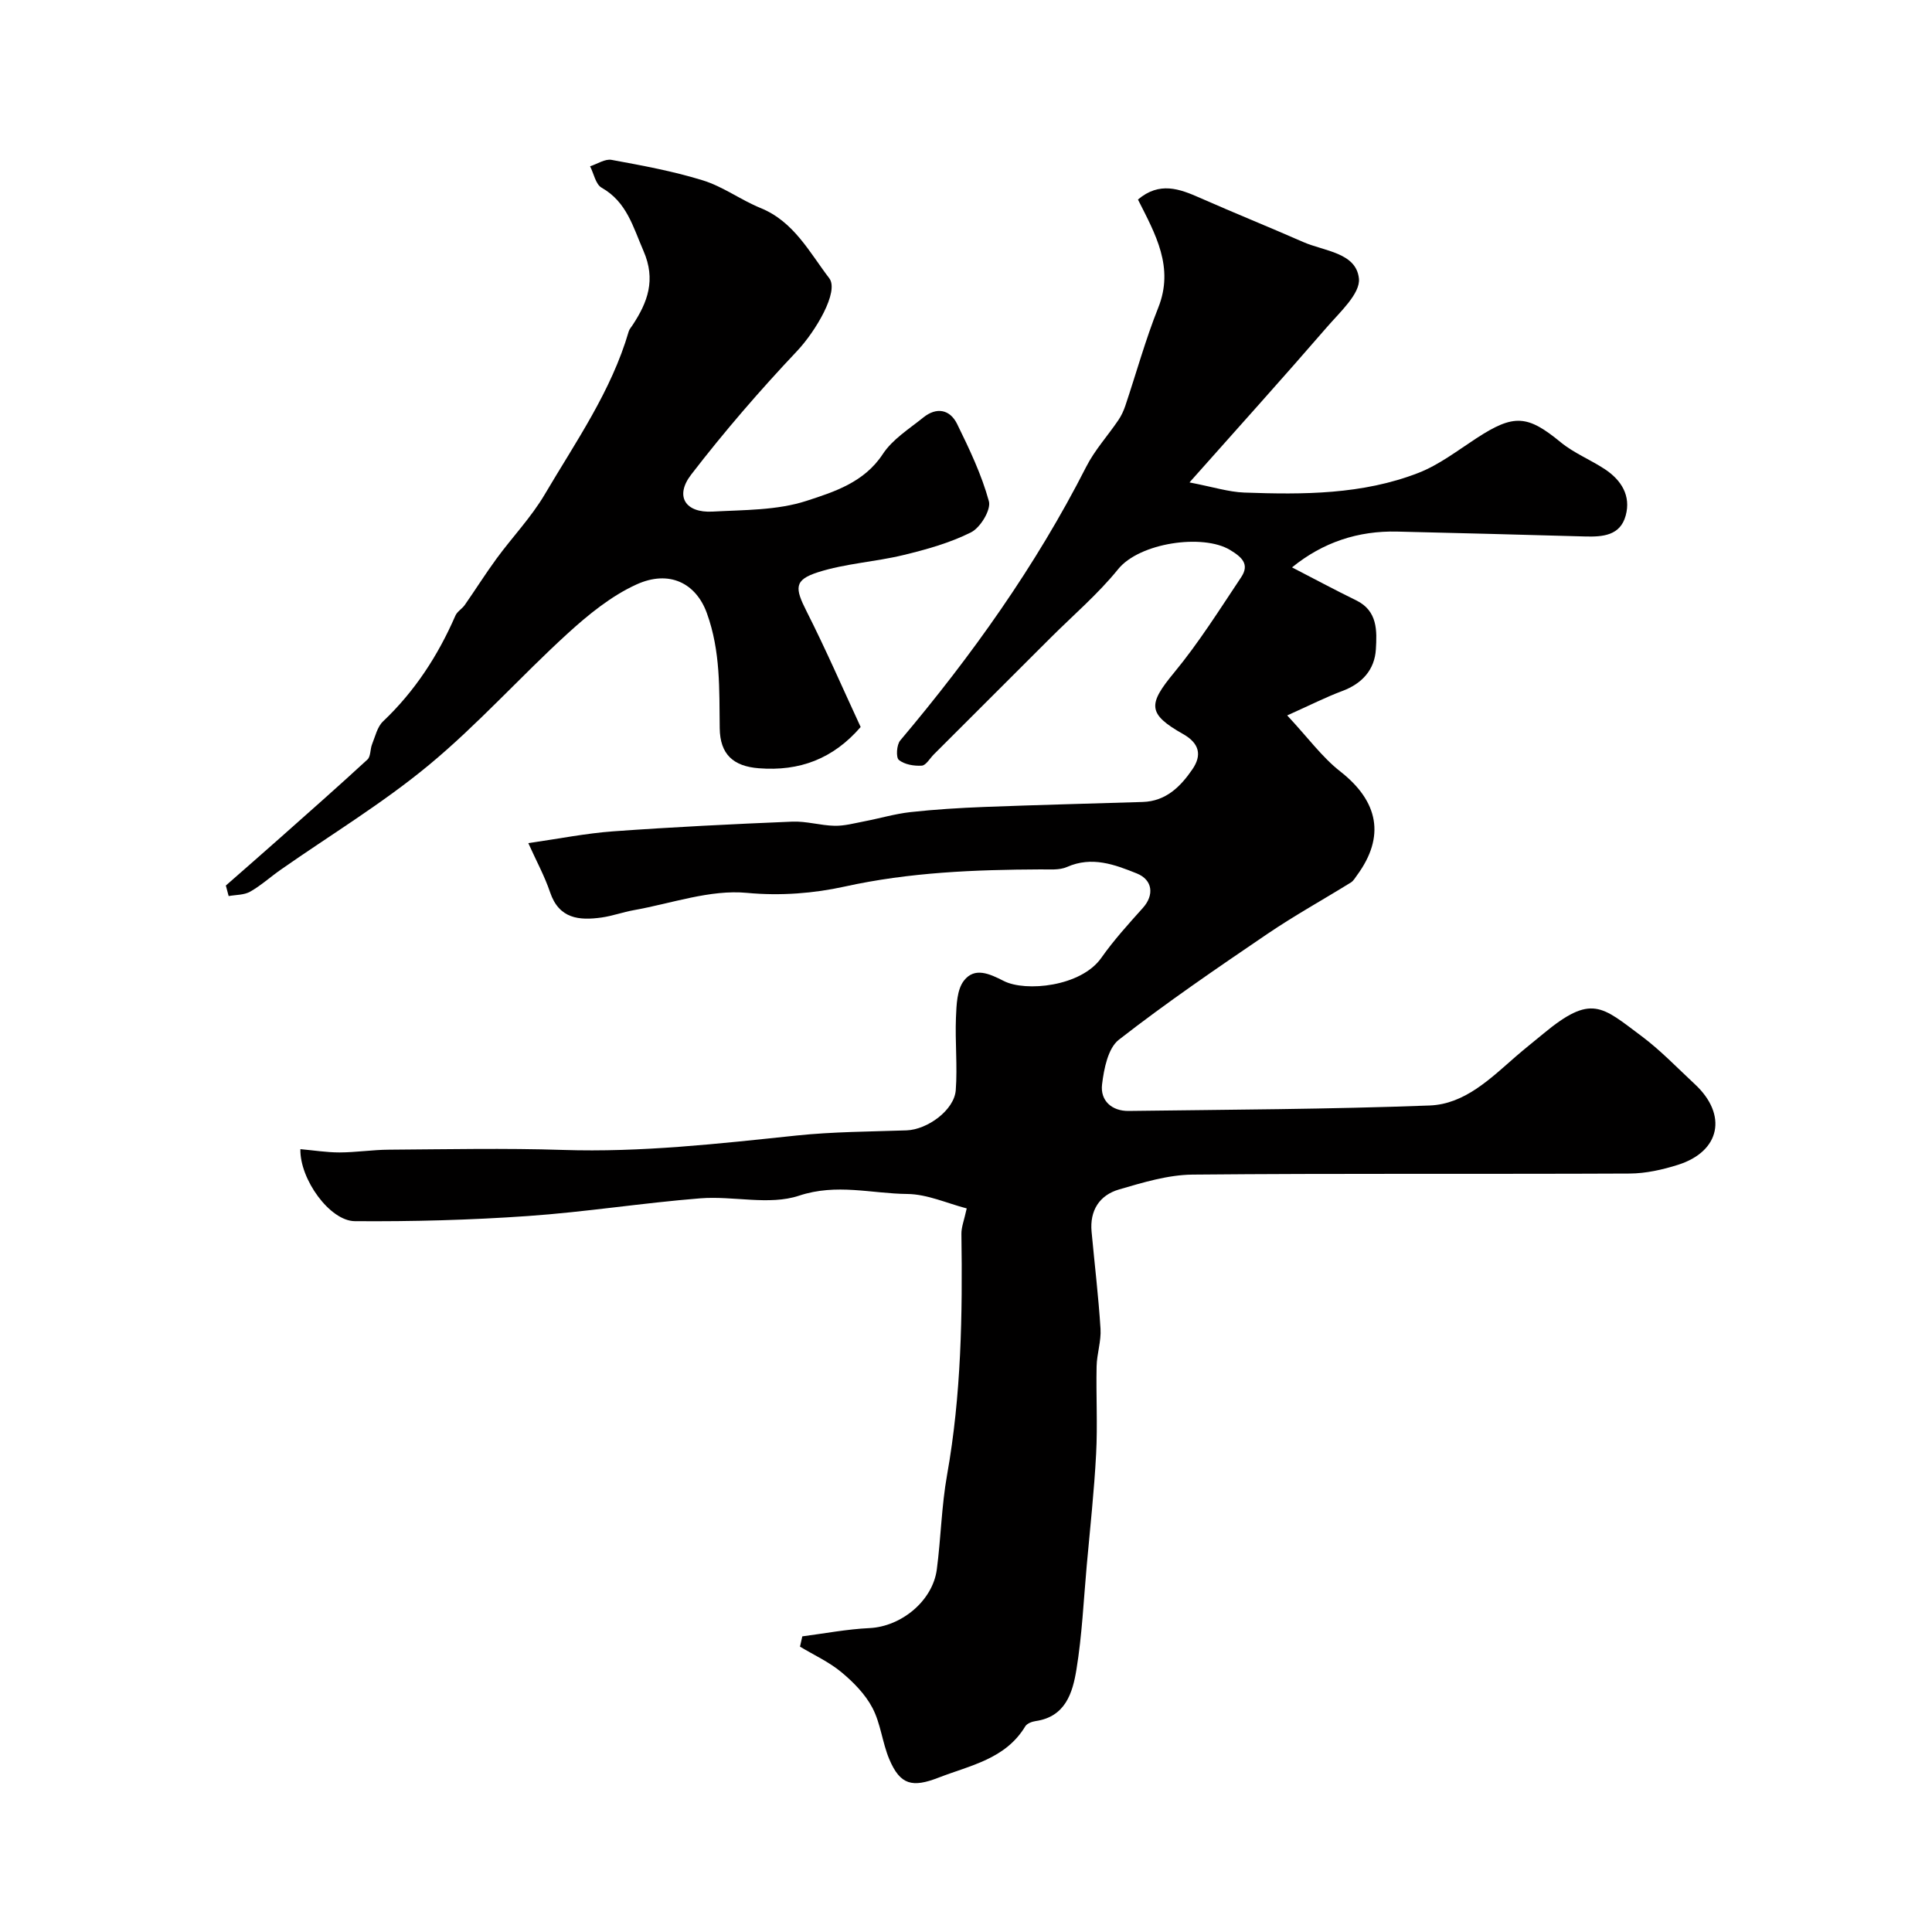 <svg enable-background="new 0 0 400 400" viewBox="0 0 400 400" xmlns="http://www.w3.org/2000/svg"><path d="m166.11 338.79c4.63-.6 9.25-1.49 13.9-1.71 6.56-.31 13.09-5.6 13.95-12.16.85-6.5.97-13.11 2.12-19.55 2.95-16.54 3.21-33.19 2.97-49.9-.02-1.42.57-2.84 1.1-5.28-4.06-1.05-8.17-2.95-12.3-2.99-7.42-.07-14.62-2.24-22.44.36-6.18 2.05-13.61 0-20.42.54-11.94.95-23.81 2.84-35.75 3.67-11.9.83-23.86 1.15-35.78 1.06-5.16-.04-11.4-8.66-11.27-14.91 2.72.24 5.41.68 8.11.68 3.41-.01 6.81-.55 10.22-.57 12-.08 24.01-.34 36 .05 16.24.53 32.28-1.29 48.37-2.98 7.55-.79 15.19-.81 22.8-1.07 4.32-.15 9.88-4.19 10.19-8.32.37-4.98-.16-10.03.04-15.03.11-2.62.2-5.8 1.66-7.66 2.21-2.83 5.24-1.45 8.26.09 4.49 2.28 15.97 1.18 20.17-4.79 2.58-3.67 5.63-7.02 8.63-10.37 2.35-2.63 2.03-5.78-1.27-7.11-4.63-1.86-9.31-3.62-14.47-1.34-1.57.69-3.57.49-5.38.5-13.67.06-27.18.58-40.72 3.57-6.23 1.37-13.14 1.95-20.14 1.29-7.63-.73-15.62 2.19-23.44 3.58-2.24.4-4.42 1.2-6.66 1.52-4.66.65-8.81.28-10.67-5.22-1.13-3.35-2.85-6.49-4.51-10.18 6.35-.91 11.93-2.03 17.56-2.44 12.35-.89 24.73-1.5 37.1-2.01 2.9-.12 5.83.8 8.76.86 2.04.04 4.11-.53 6.14-.92 3.19-.61 6.33-1.55 9.54-1.91 5.08-.56 10.19-.87 15.3-1.07 10.93-.42 21.87-.69 32.8-1.03 4.81-.15 7.83-3.17 10.29-6.76 2.01-2.93 1.47-5.38-1.92-7.3-7.41-4.19-7.28-6.16-1.88-12.7 5.12-6.2 9.43-13.07 13.9-19.77 1.78-2.67.2-4.14-2.32-5.66-5.61-3.37-18.72-1.5-23.16 4-4.15 5.13-9.26 9.49-13.96 14.18-8.06 8.06-16.13 16.12-24.2 24.17-.82.82-1.62 2.27-2.49 2.32-1.6.1-3.57-.23-4.74-1.18-.63-.51-.47-3.14.28-4.03 14.81-17.56 28.06-36.14 38.51-56.67 1.75-3.45 4.46-6.41 6.65-9.65.62-.91 1.1-1.95 1.45-2.99 2.27-6.77 4.17-13.68 6.81-20.29 3.35-8.38-.58-15.23-4.2-22.4 4.46-3.76 8.58-2.23 12.83-.35 7.09 3.13 14.29 6.03 21.39 9.15 4.36 1.91 10.97 2.18 11.53 7.56.32 3.12-3.97 6.98-6.66 10.1-8.97 10.37-18.15 20.55-28.42 32.11 4.89.94 8.1 1.98 11.34 2.1 12.21.44 24.47.43 36.05-4.07 4.29-1.67 8.11-4.63 12.03-7.18 7.75-5.06 10.56-4.82 17.43.83 2.74 2.25 6.18 3.62 9.16 5.59 3.4 2.25 5.43 5.49 4.3 9.6-1.13 4.15-4.75 4.42-8.4 4.32-12.95-.37-25.91-.7-38.86-1.01-8.14-.2-15.42 2.21-21.82 7.41 4.51 2.33 8.87 4.67 13.31 6.84 4.45 2.18 4.27 6.35 4.05 10.12-.25 4.21-2.82 7.09-6.94 8.63-3.41 1.27-6.66 2.93-11.42 5.06 4.34 4.65 7.24 8.67 10.99 11.6 7.92 6.2 9.35 13.48 3.47 21.49-.39.53-.74 1.16-1.26 1.49-5.78 3.58-11.75 6.88-17.37 10.7-10.39 7.06-20.78 14.15-30.69 21.87-2.24 1.75-3.08 6.01-3.47 9.24-.41 3.36 2.01 5.55 5.52 5.5 20.77-.27 41.55-.35 62.3-1.13 7.23-.27 12.54-5.53 17.81-10.12 1.86-1.62 3.8-3.14 5.69-4.71 10.02-8.33 12.12-5.69 20.39.48 3.95 2.95 7.4 6.58 11.03 9.95 6.8 6.32 5.28 13.9-3.49 16.68-3.22 1.02-6.67 1.79-10.02 1.81-30.17.14-60.33-.06-90.5.22-5.09.05-10.26 1.63-15.23 3.08-4.04 1.18-6.08 4.36-5.67 8.75.62 6.7 1.43 13.39 1.85 20.1.16 2.57-.76 5.18-.81 7.78-.13 6.03.22 12.08-.1 18.1-.4 7.71-1.25 15.39-1.94 23.08-.65 7.21-.97 14.48-2.14 21.61-.78 4.77-2.26 9.75-8.44 10.64-.77.11-1.79.5-2.15 1.09-4.1 6.79-11.35 8.06-17.95 10.62-5.41 2.1-7.94 1.56-10.21-3.83-1.44-3.42-1.77-7.36-3.48-10.61-1.49-2.84-3.95-5.34-6.46-7.42-2.55-2.11-5.67-3.53-8.54-5.26.16-.74.32-1.44.48-2.13z" fill="#010000"/><path d="m46.76 183.34c3.71-3.26 7.44-6.5 11.13-9.78 6.09-5.41 12.2-10.79 18.19-16.31.69-.64.54-2.13.95-3.15.66-1.63 1.08-3.61 2.27-4.74 6.58-6.24 11.38-13.62 14.98-21.89.37-.86 1.39-1.42 1.95-2.22 2.22-3.18 4.28-6.46 6.57-9.59 3.28-4.48 7.19-8.56 9.99-13.31 6.42-10.9 13.78-21.36 17.38-33.73.13-.46.5-.85.77-1.27 3.16-4.77 4.89-9.42 2.29-15.39-2.17-4.98-3.44-10.13-8.67-13.1-1.24-.7-1.61-2.91-2.39-4.43 1.49-.48 3.1-1.58 4.45-1.33 6.36 1.17 12.76 2.34 18.92 4.25 4.17 1.29 7.85 4.06 11.93 5.72 6.9 2.81 10.11 9.16 14.22 14.54 2.1 2.76-2.89 11.06-6.64 15.04-7.72 8.17-15.1 16.71-21.95 25.61-3.45 4.48-1.21 7.97 4.43 7.66 6.53-.36 13.36-.24 19.44-2.22 5.72-1.86 11.96-3.82 15.81-9.7 2-3.05 5.45-5.2 8.39-7.57 2.73-2.2 5.5-1.68 6.99 1.35 2.54 5.18 5.07 10.48 6.58 16 .48 1.76-1.76 5.46-3.69 6.43-4.38 2.2-9.26 3.56-14.06 4.72-5.83 1.41-11.97 1.73-17.65 3.55-4.98 1.6-4.78 3.28-2.33 8.12 3.98 7.87 7.5 15.98 11.18 23.92-5.72 6.61-12.66 9.2-21.09 8.54-5.29-.41-8.02-2.89-8.09-8.28-.11-8.03.21-15.91-2.67-23.86-2.23-6.14-7.73-9.02-14.57-5.91-5.23 2.38-9.97 6.25-14.28 10.18-9.73 8.88-18.56 18.81-28.68 27.19-9.61 7.96-20.41 14.49-30.67 21.67-2.14 1.49-4.09 3.28-6.35 4.56-1.25.71-2.95.64-4.45.91-.2-.73-.39-1.46-.58-2.18z" fill="#010000"/></svg>